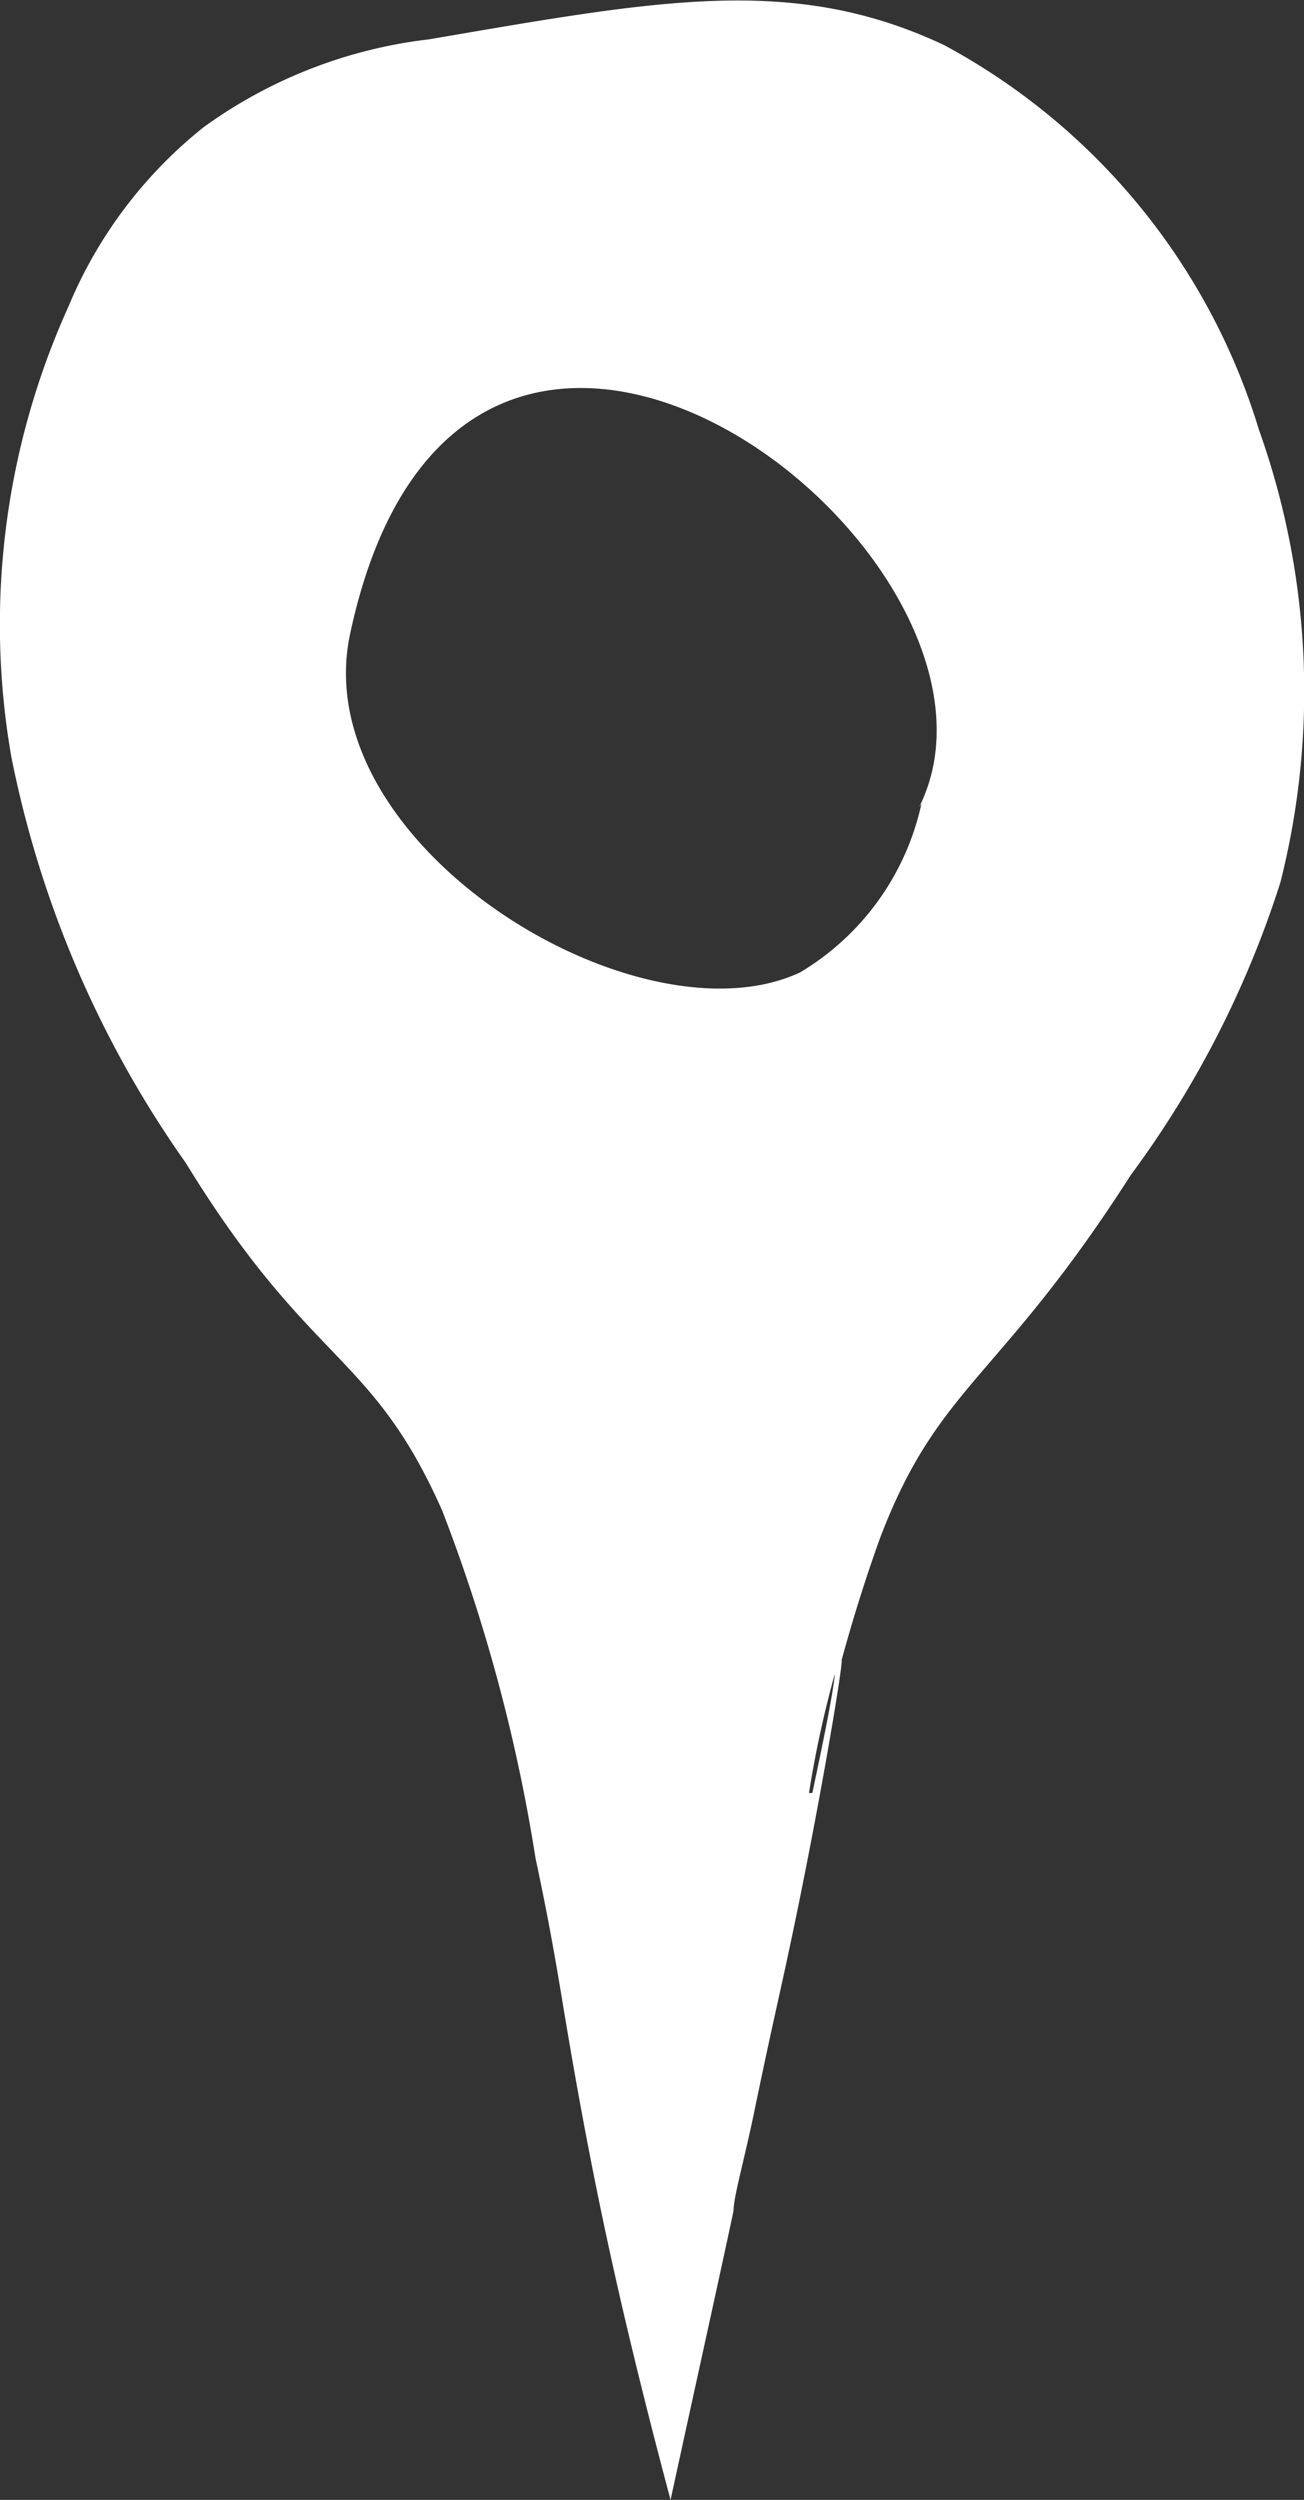 <?xml version="1.0" encoding="ISO-8859-1" standalone="no"?>
<svg xmlns="http://www.w3.org/2000/svg" width="11.59" height="22.21" viewBox="0 0 11.59 22.21">
  <rect x="0" y="0" width="11.59" height="22.21" fill="#333333" stroke="none"/>
  <g id="Calque_2" data-name="Calque 2">
    <g id="Calque_1-2" data-name="Calque 1">
      <path d="M11.19,3.82A5.79,5.79,0,0,0,8.39.4C7.05-.23,5.86,0,3.81.35a4.25,4.25,0,0,0-2,.78A4,4,0,0,0,.61,2.72a6.85,6.85,0,0,0-.51,4,9.43,9.43,0,0,0,1.55,3.61C2.76,12.14,3.3,12,3.93,13.42a15.06,15.06,0,0,1,.83,3.09c.2.94.22,1.22.4,2.2s.4,2,.8,3.5c.27-1.24.45-2.05.56-2.57,0-.12.09-.43.18-.86.14-.68.24-1.11.28-1.3.29-1.33.52-2.73.5-2.73.09-.33.2-.69.34-1.08.52-1.37,1.06-1.4,2.23-3.23a8.91,8.91,0,0,0,1.33-2.6A6.91,6.91,0,0,0,11.19,3.82Zm-4,12.11a9.61,9.61,0,0,1,.23-1.06C7.41,15,7.35,15.32,7.22,15.93Zm1-8.79a2.32,2.32,0,0,1-1.08,1.5c-1.44.67-4.39-1.13-4-3,1-4.71,6.17-.7,5.06,1.53Z" style="fill: #fff"/>
    </g>
  </g>
</svg>
